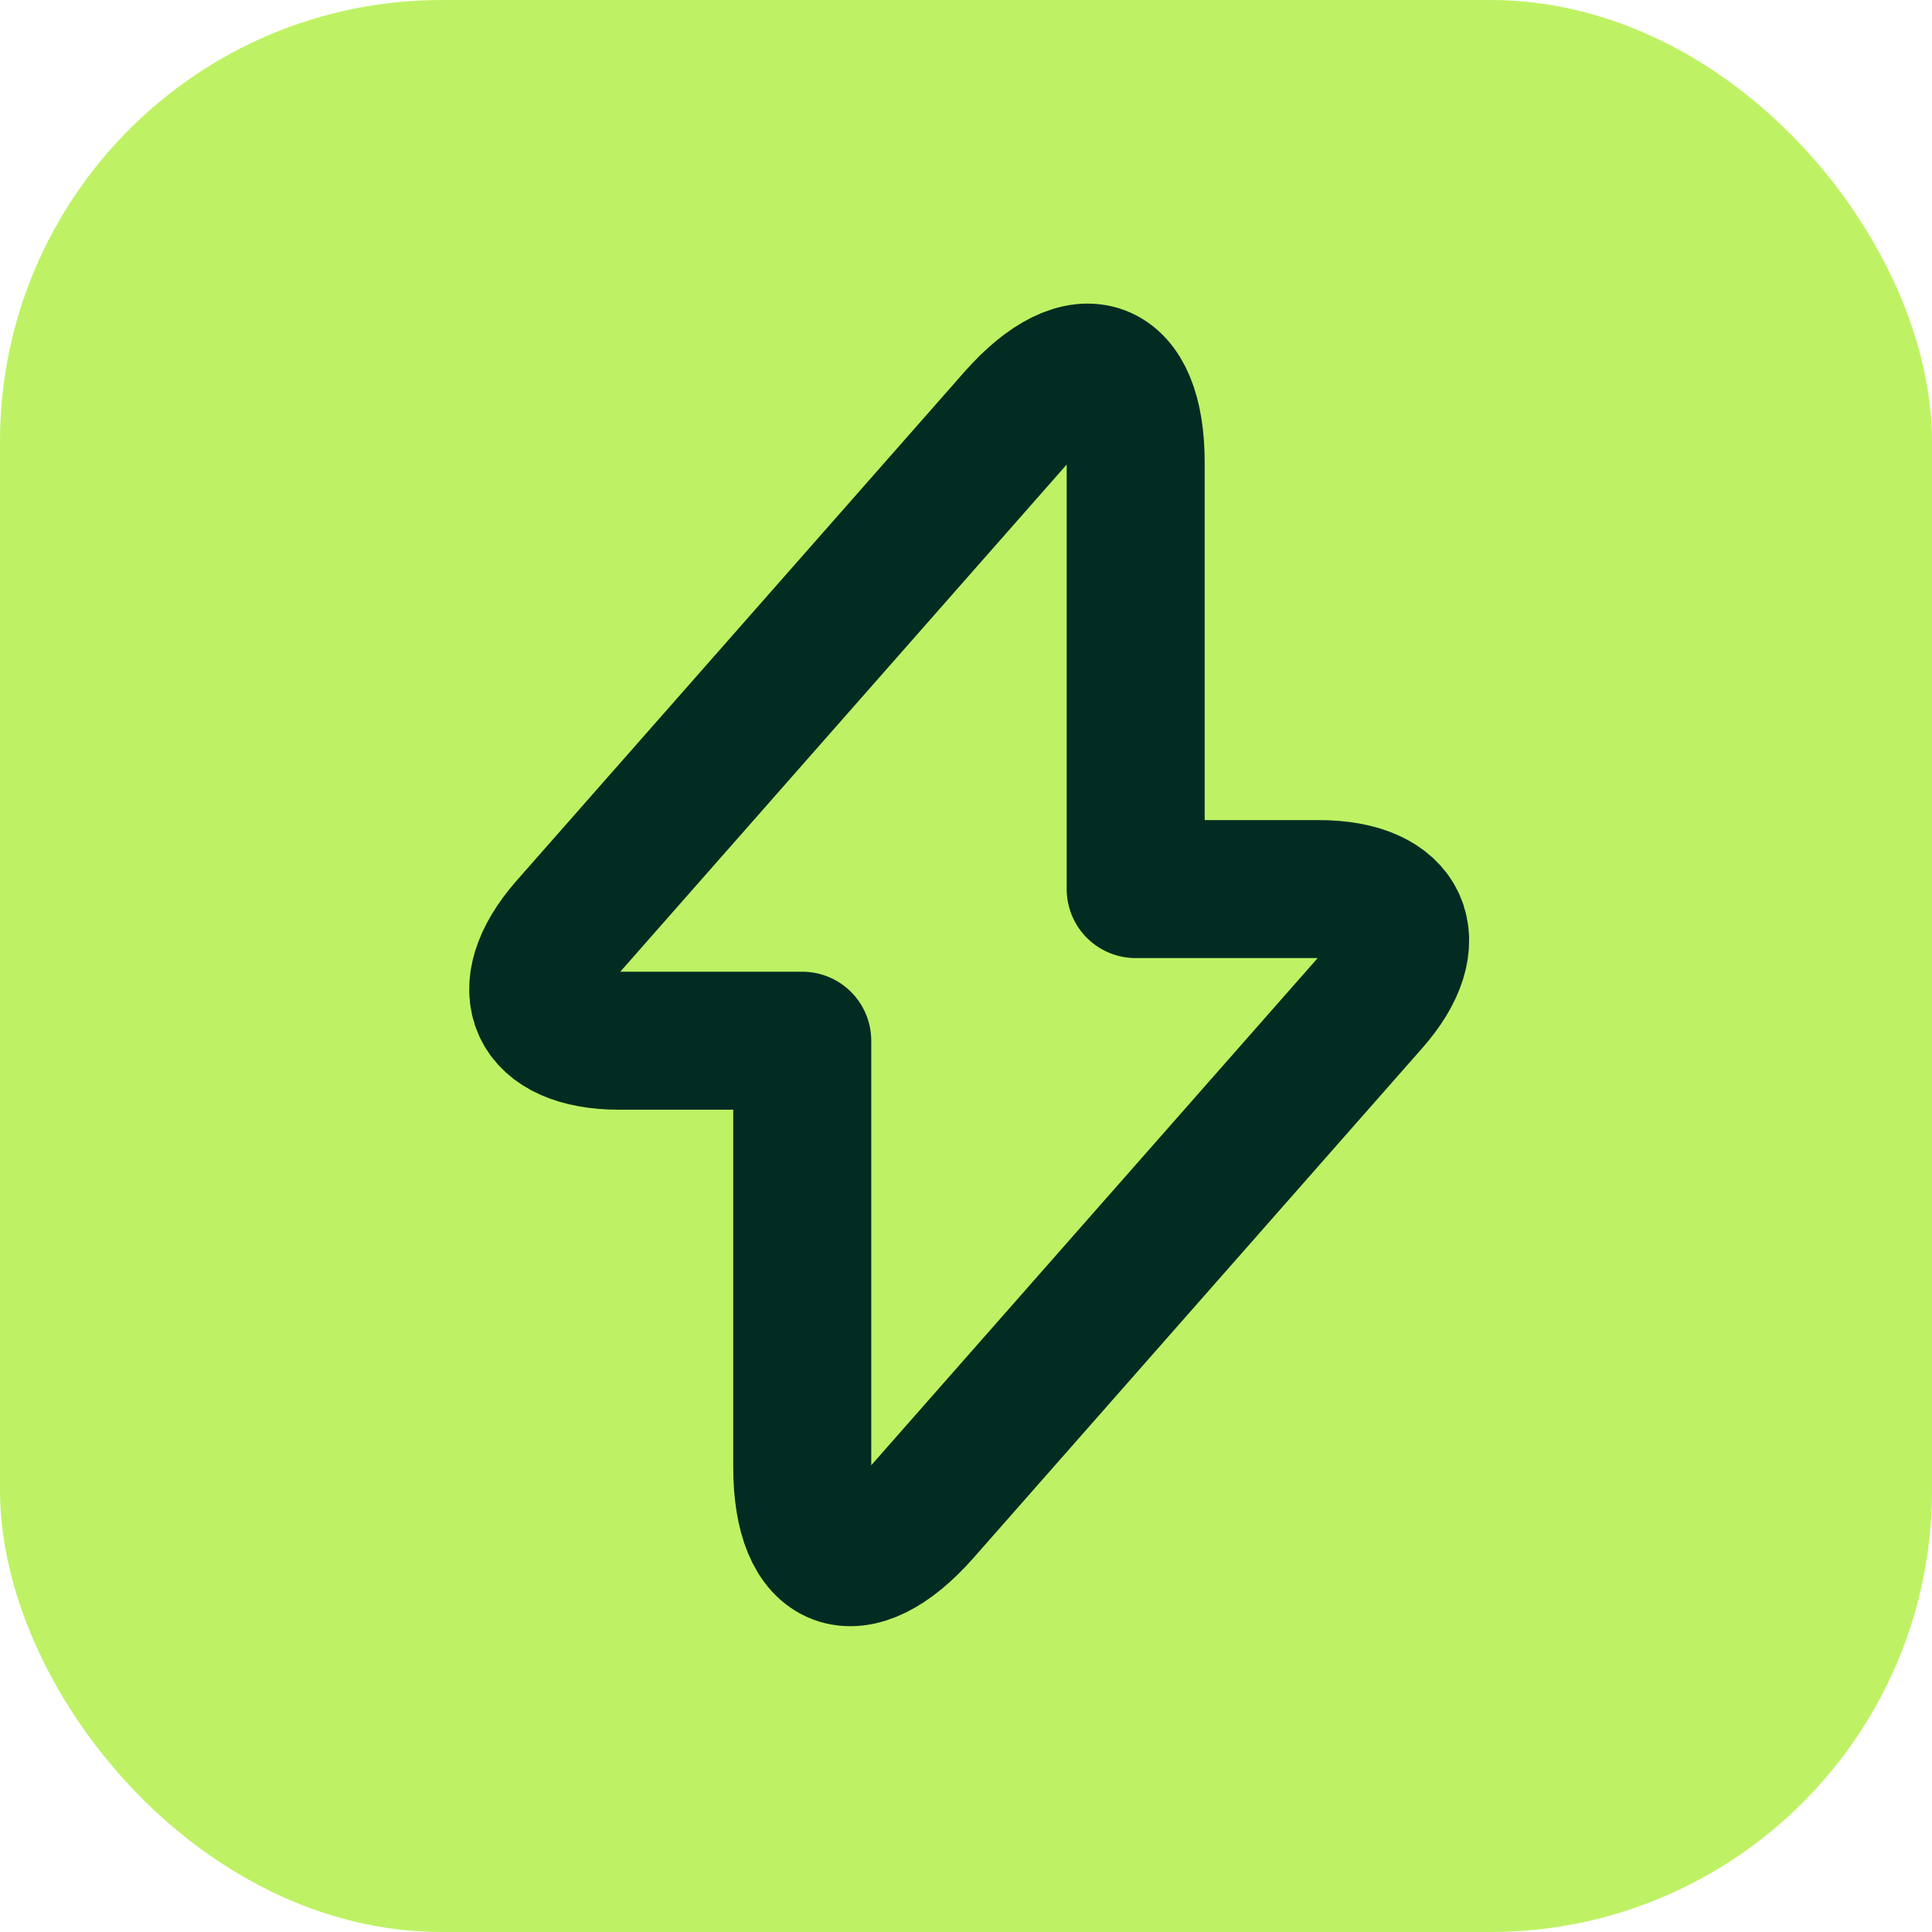 <svg width="140" height="140" viewBox="0 0 140 140" fill="none" xmlns="http://www.w3.org/2000/svg">
<rect width="140" height="140" rx="32" fill="#BEF264"/>
<path d="M44.873 75.414H58.134V106.314C58.134 113.524 62.039 114.983 66.803 109.575L99.291 72.667C103.282 68.161 101.609 64.427 95.557 64.427H82.296V33.527C82.296 26.317 78.391 24.858 73.627 30.265L41.139 67.174C37.191 71.723 38.864 75.414 44.873 75.414Z" stroke="#022C22" stroke-width="10" stroke-miterlimit="10" stroke-linecap="round" stroke-linejoin="round"/>
</svg>

